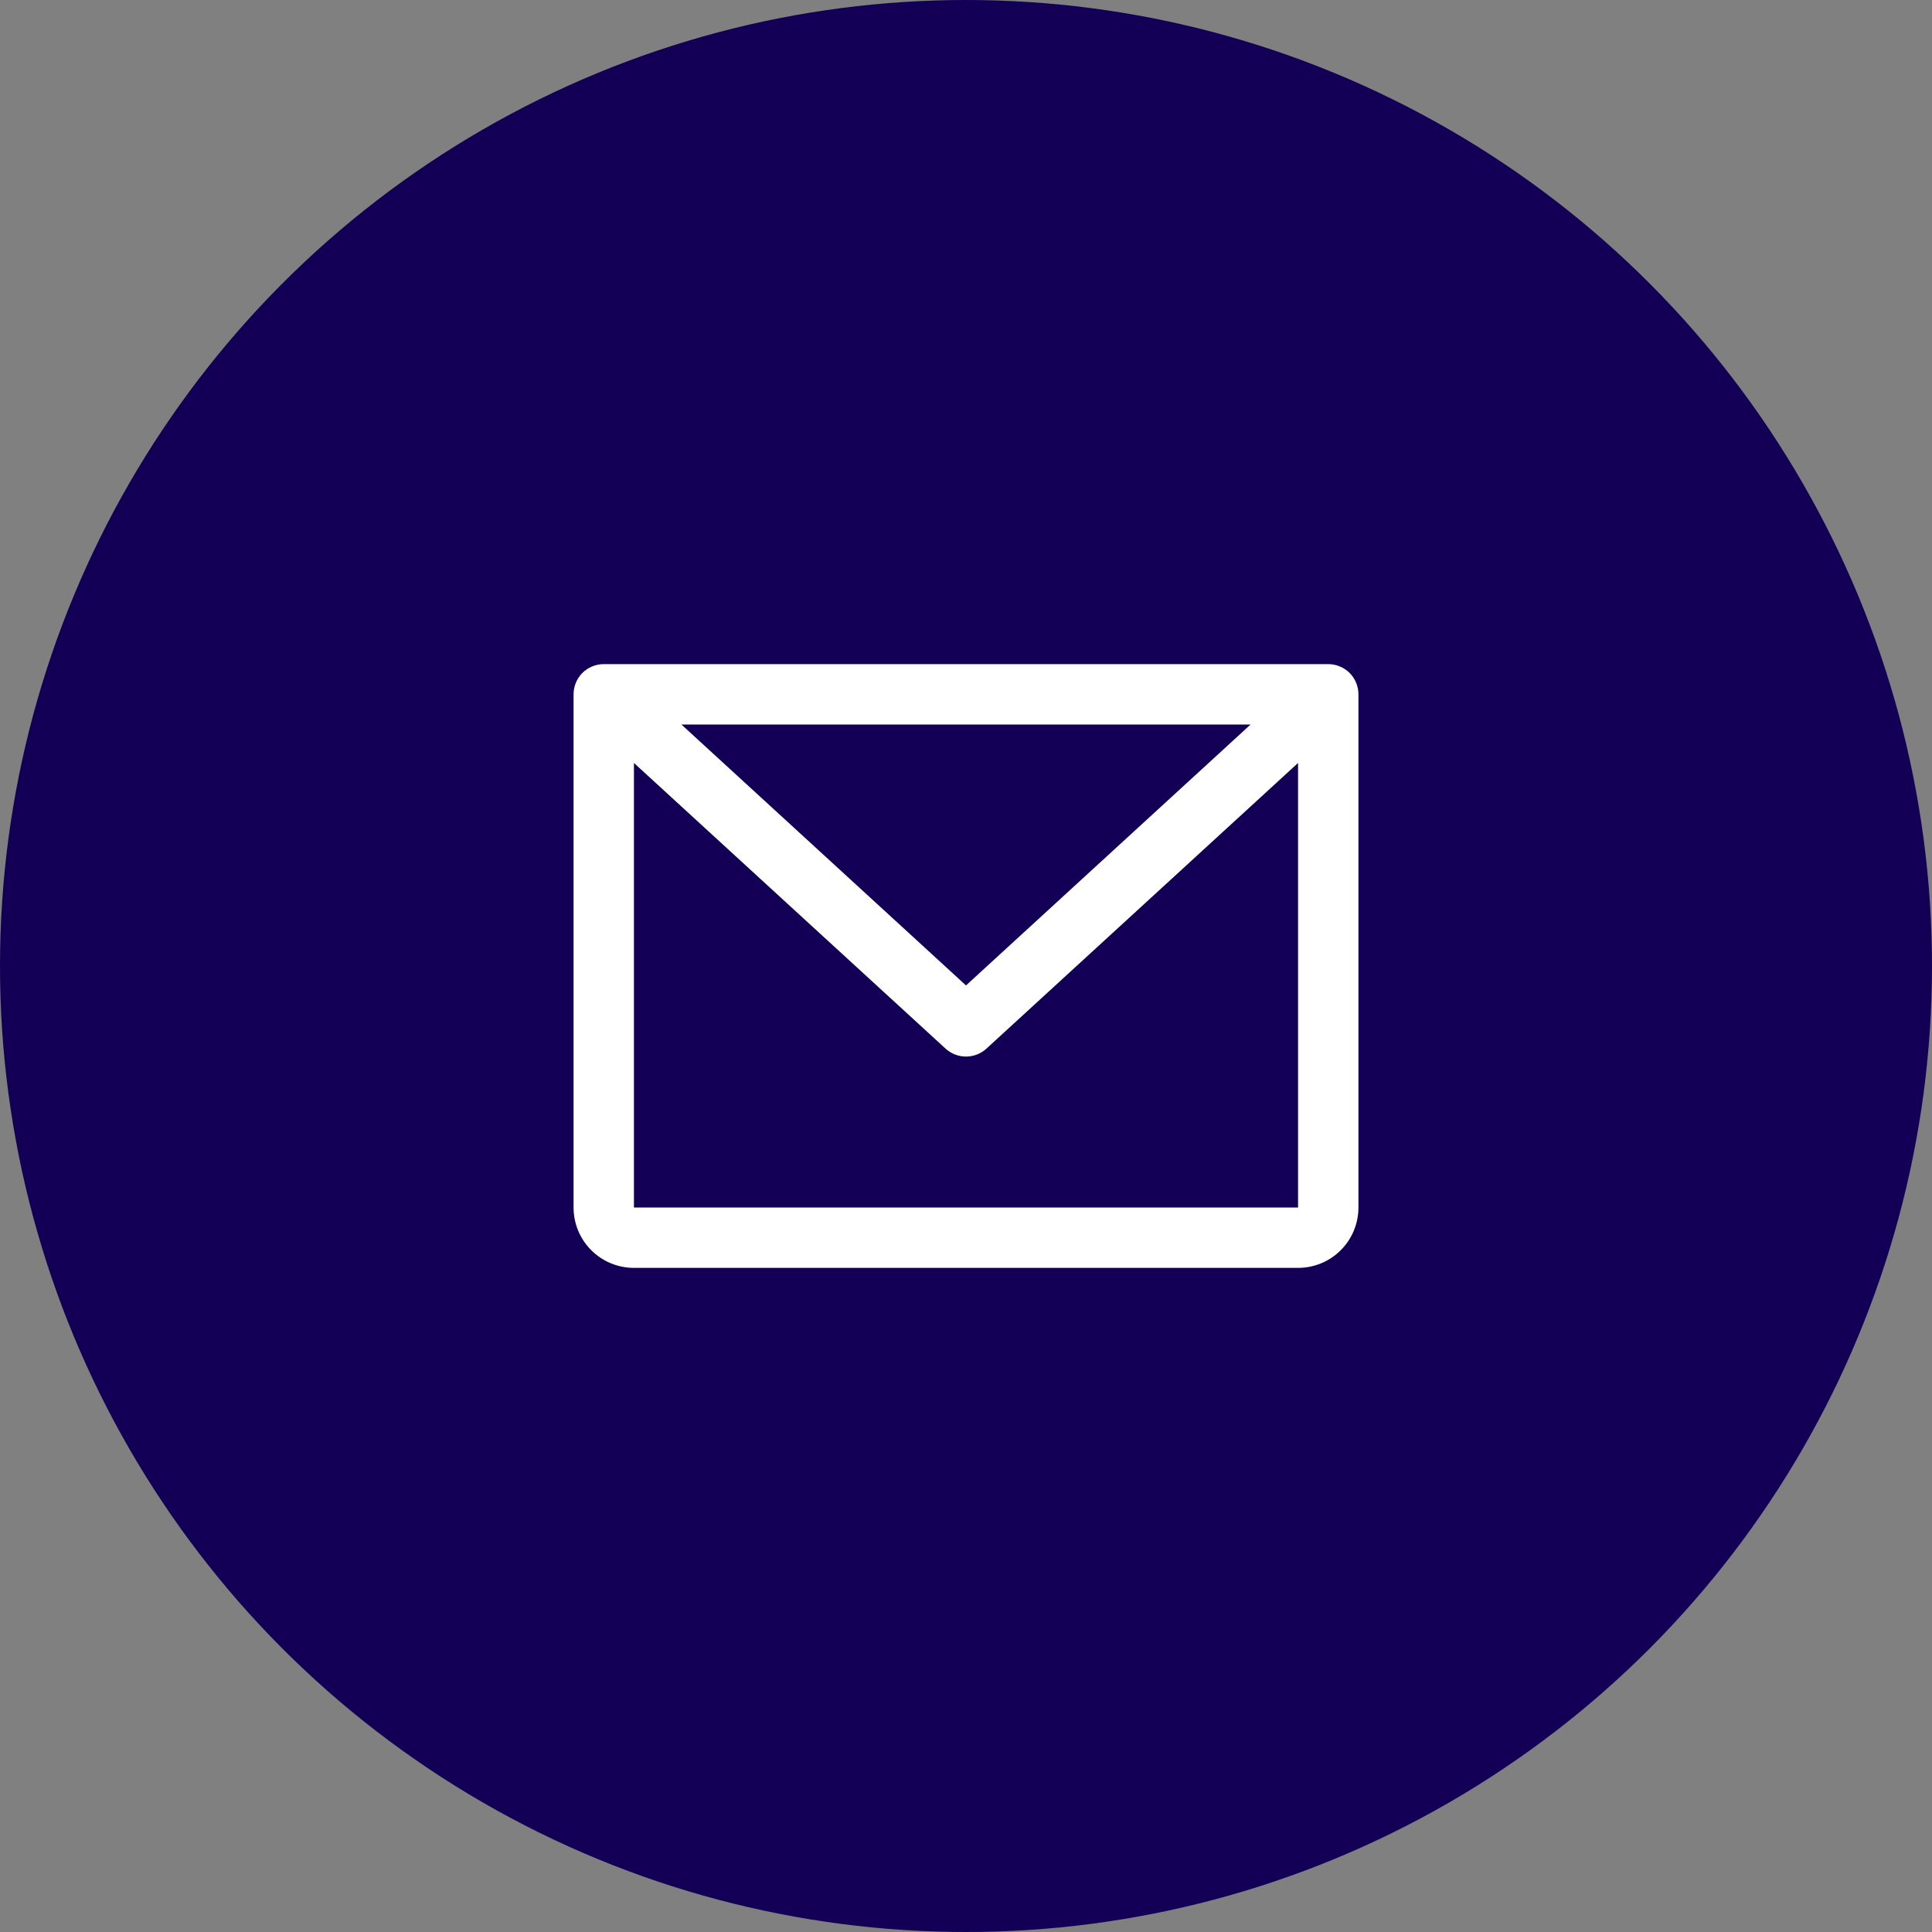 <svg width="32" height="32" viewBox="0 0 32 32" fill="none" xmlns="http://www.w3.org/2000/svg">
<rect x="0" y="0" width="32" height="32" fill="#808080" stroke="none"/>
<circle cx="16" cy="16" r="16" fill="#130056"/>
<path d="M22 11H10C9.867 11 9.74 11.053 9.646 11.146C9.553 11.24 9.5 11.367 9.5 11.5V20C9.5 20.265 9.605 20.52 9.793 20.707C9.98 20.895 10.235 21 10.5 21H21.5C21.765 21 22.02 20.895 22.207 20.707C22.395 20.52 22.5 20.265 22.5 20V11.5C22.5 11.367 22.447 11.24 22.354 11.146C22.26 11.053 22.133 11 22 11ZM20.714 12L16 16.322L11.286 12H20.714ZM21.5 20H10.5V12.637L15.662 17.369C15.754 17.453 15.875 17.5 16 17.5C16.125 17.5 16.246 17.453 16.338 17.369L21.5 12.637V20Z" fill="white"/>
</svg>
